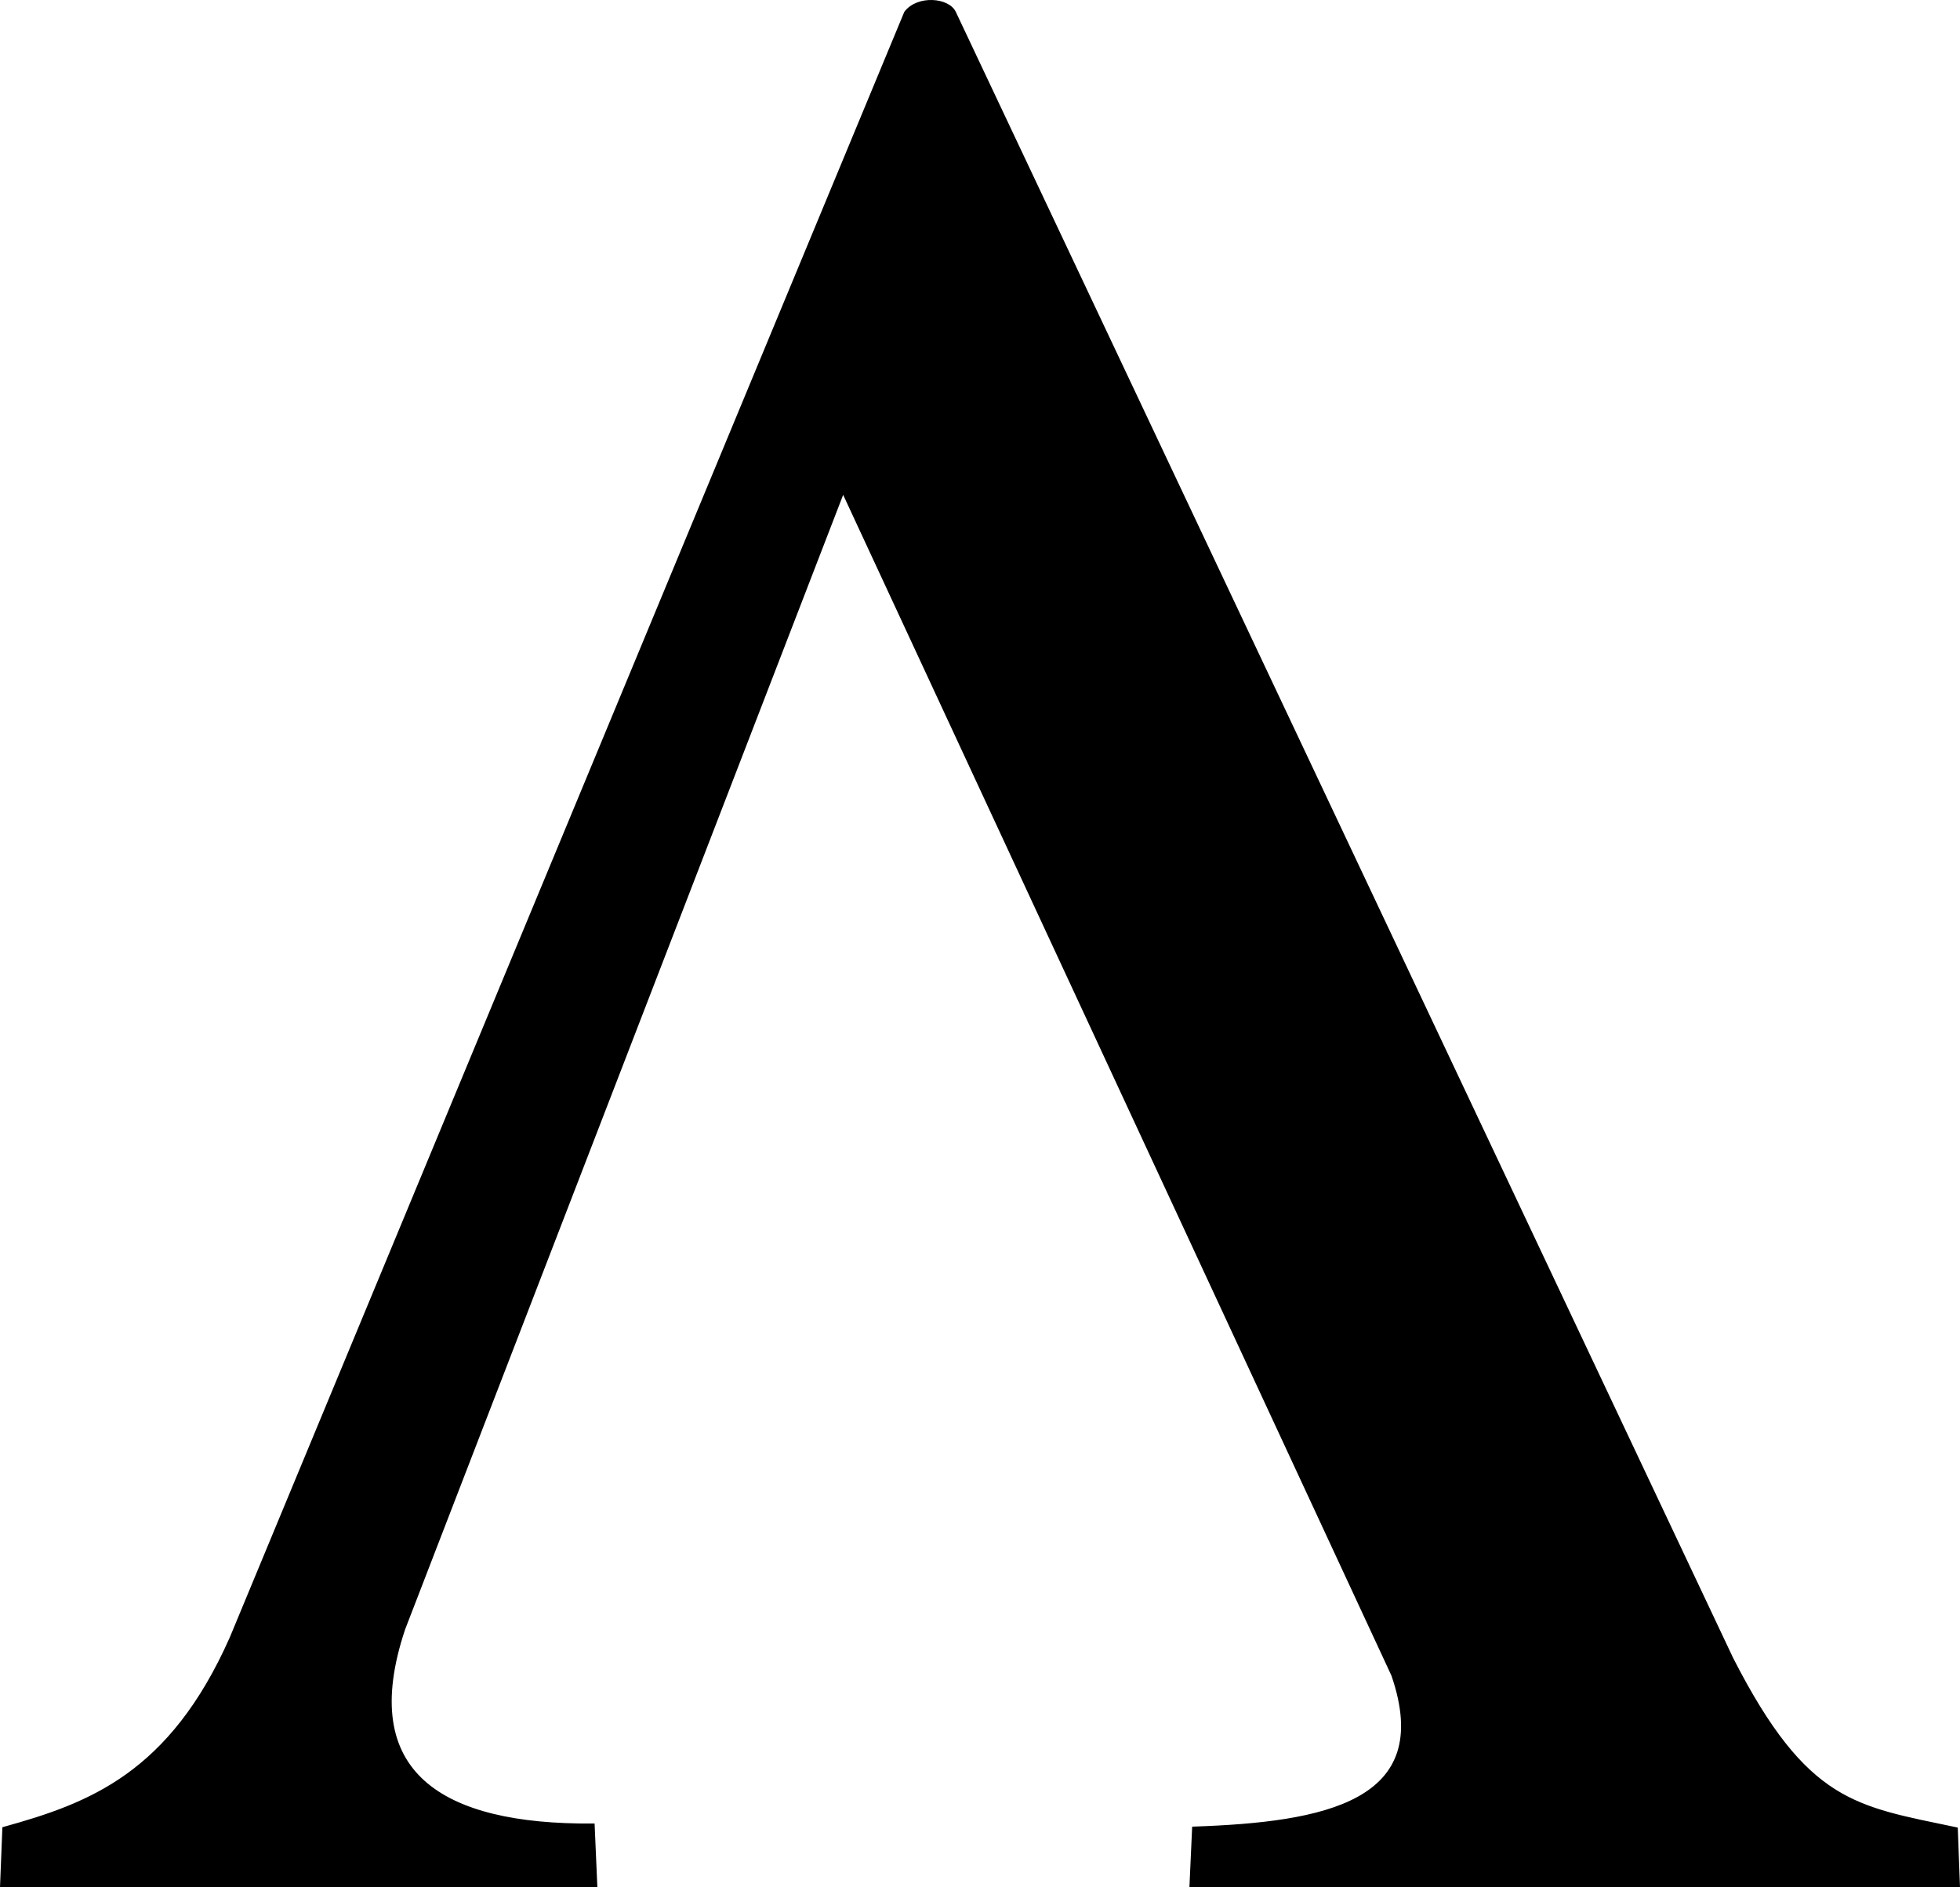<svg xmlns="http://www.w3.org/2000/svg" viewBox="0 0 480.12 462.35"><defs><style>.cls-1{stroke:#000;stroke-miterlimit:10;}</style></defs><g id="Layer_2" data-name="Layer 2"><g id="Layer_1-2" data-name="Layer 1"><path class="cls-1" d="M341.31,410.29c10.89,31.59-17.06,36.56-48.8,37.67l-.63,13.89H479.6l-.51-13.74c-24.53-5.19-36.71-5.92-55-41.76L233.69,3.14c-1.5-3.2-8.77-3.83-11.73,0L56.74,401.33C41.89,434.81,22,442.19,1.07,448L.52,461.85H145.81l-.64-14.64c-36.89.27-58.36-12.49-46.4-48.23L206.14,120.87l.62-.36Z"/></g></g></svg>